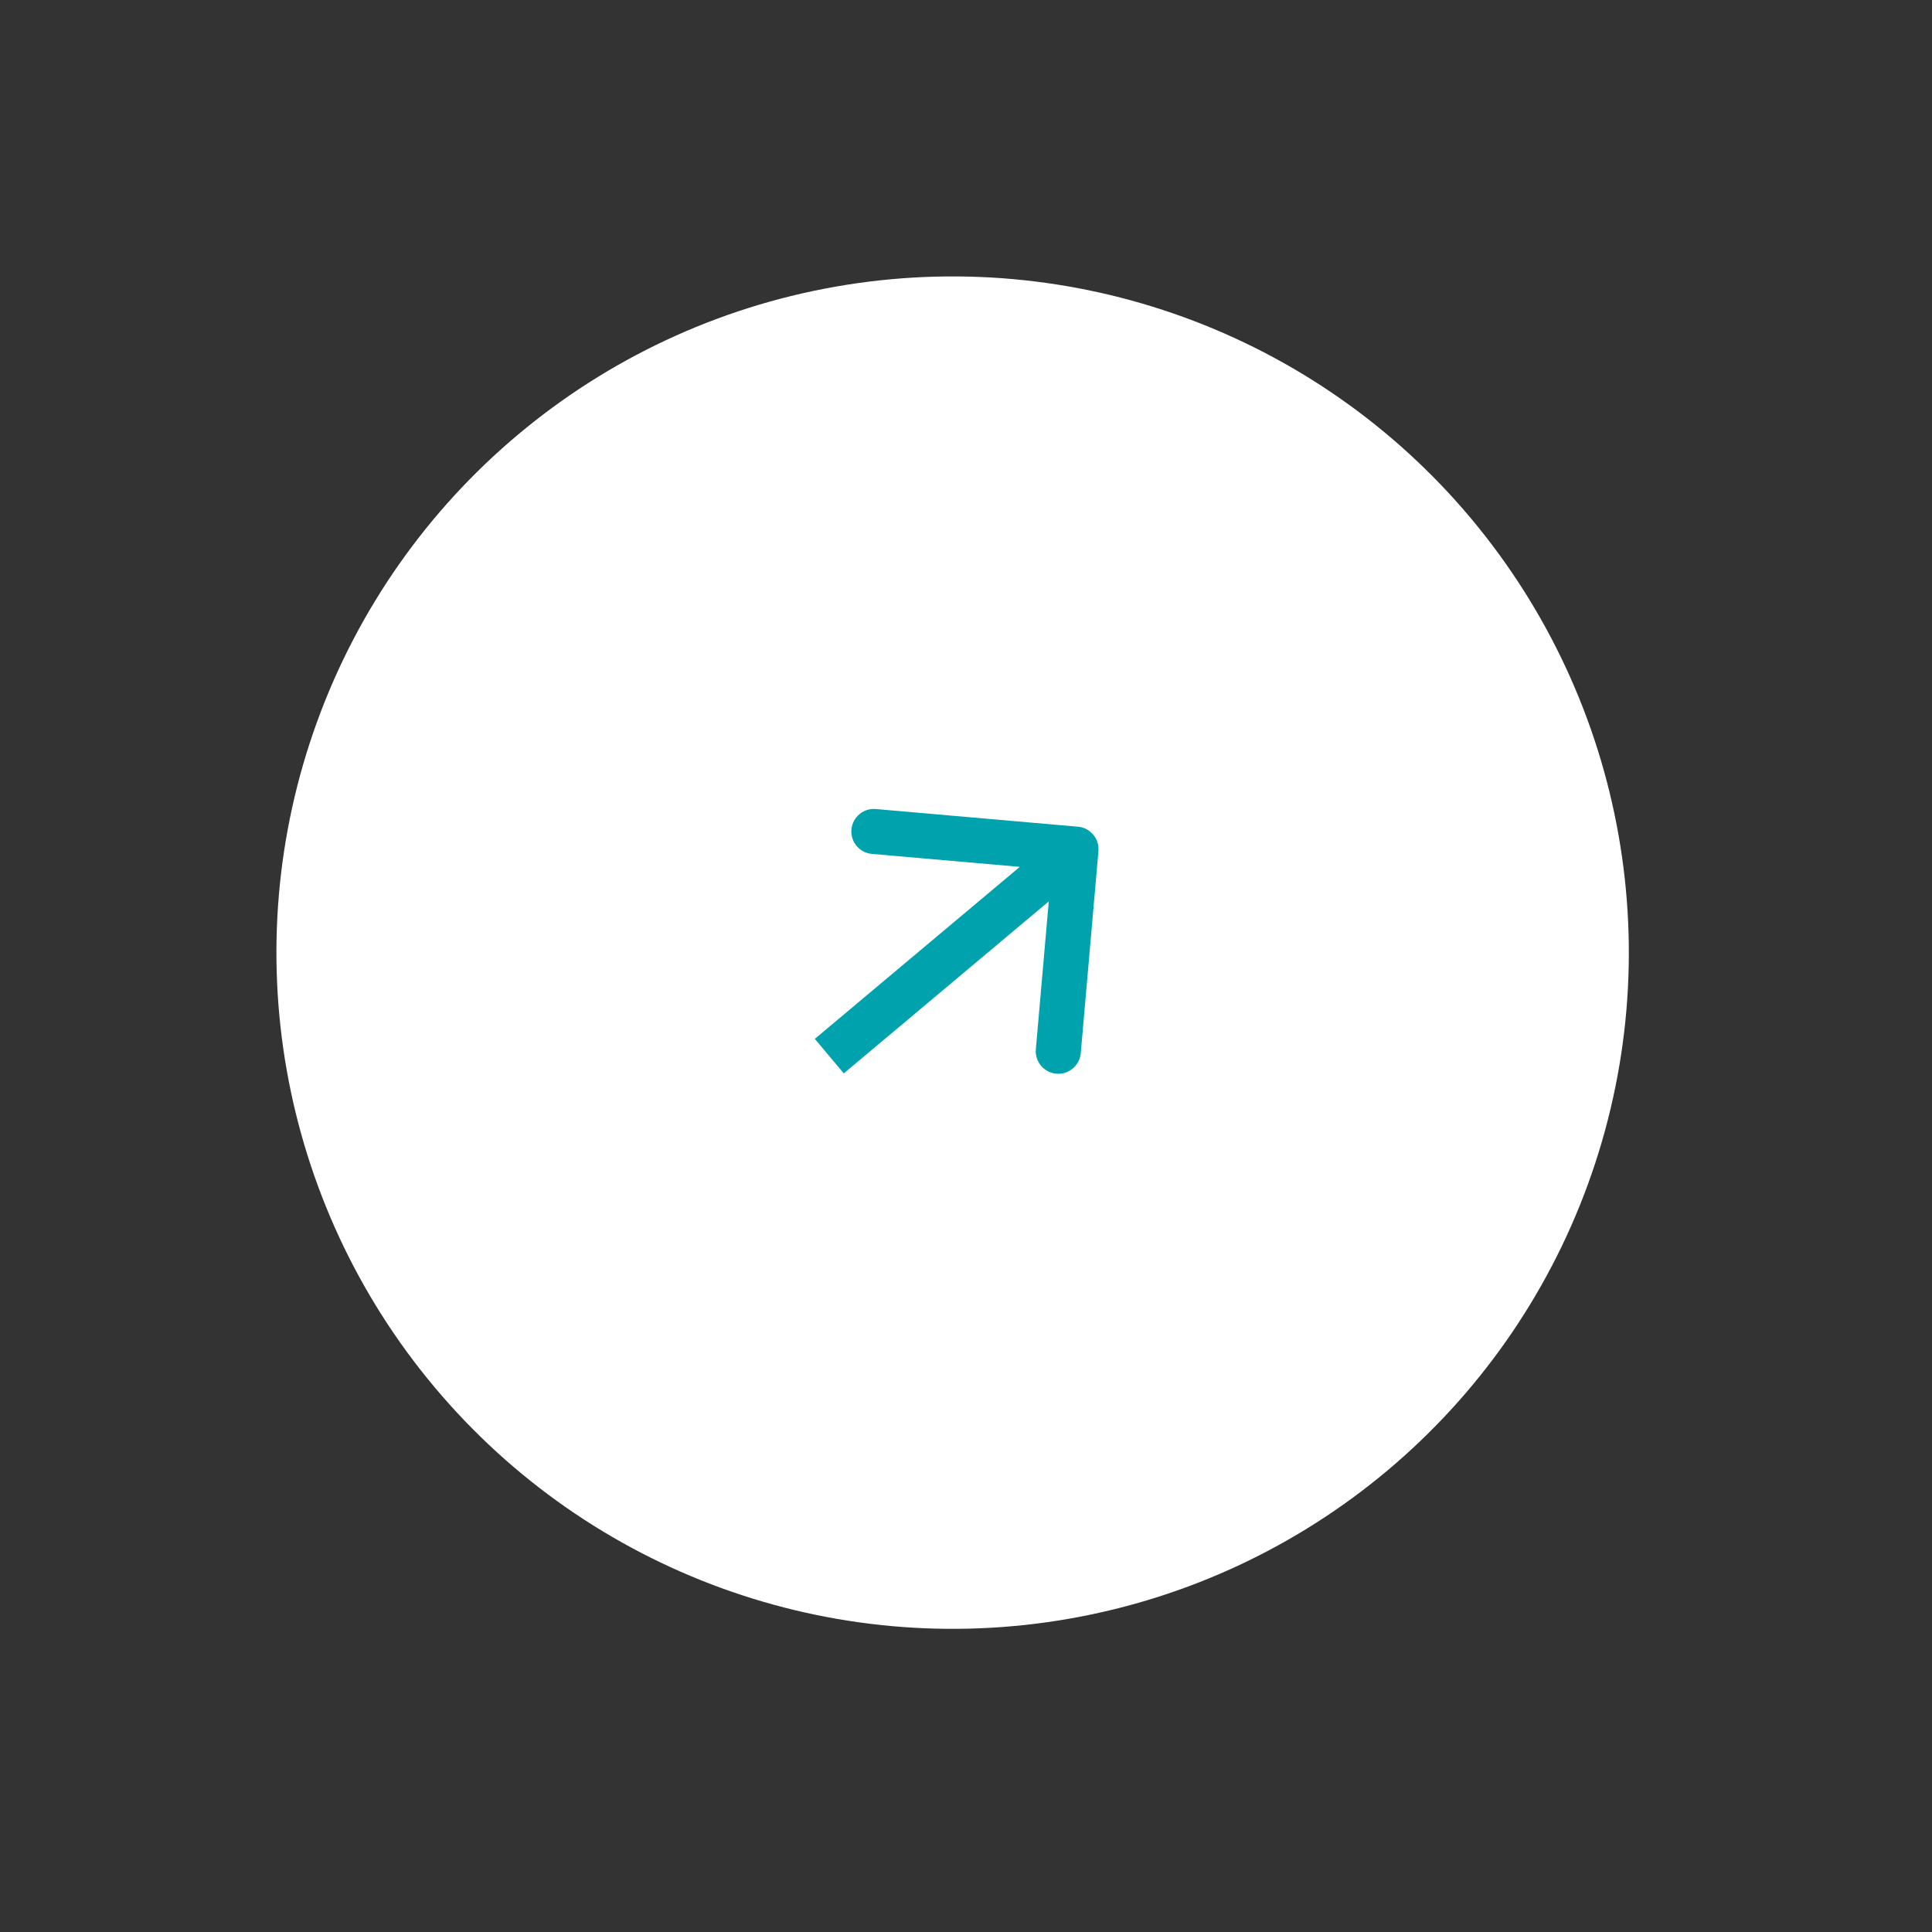 <?xml version="1.0" encoding="UTF-8"?> <svg xmlns="http://www.w3.org/2000/svg" width="60" height="60" viewBox="0 0 60 60" fill="none"><rect x="0" y="0" width="60" height="60" fill="#333333" stroke="none"/><circle cx="29.585" cy="29.585" r="21" transform="rotate(140 29.585 29.585)" fill="white"></circle><path d="M33.476 25.674C33.861 25.707 34.146 26.047 34.113 26.432L33.564 32.708C33.53 33.093 33.19 33.378 32.805 33.344C32.42 33.311 32.135 32.971 32.169 32.586L32.657 27.007L27.078 26.519C26.693 26.485 26.408 26.146 26.442 25.761C26.476 25.376 26.815 25.091 27.2 25.125L33.476 25.674ZM25.305 32.263L32.965 25.835L33.865 26.907L26.205 33.335L25.305 32.263Z" fill="#00A2AD"></path></svg> 